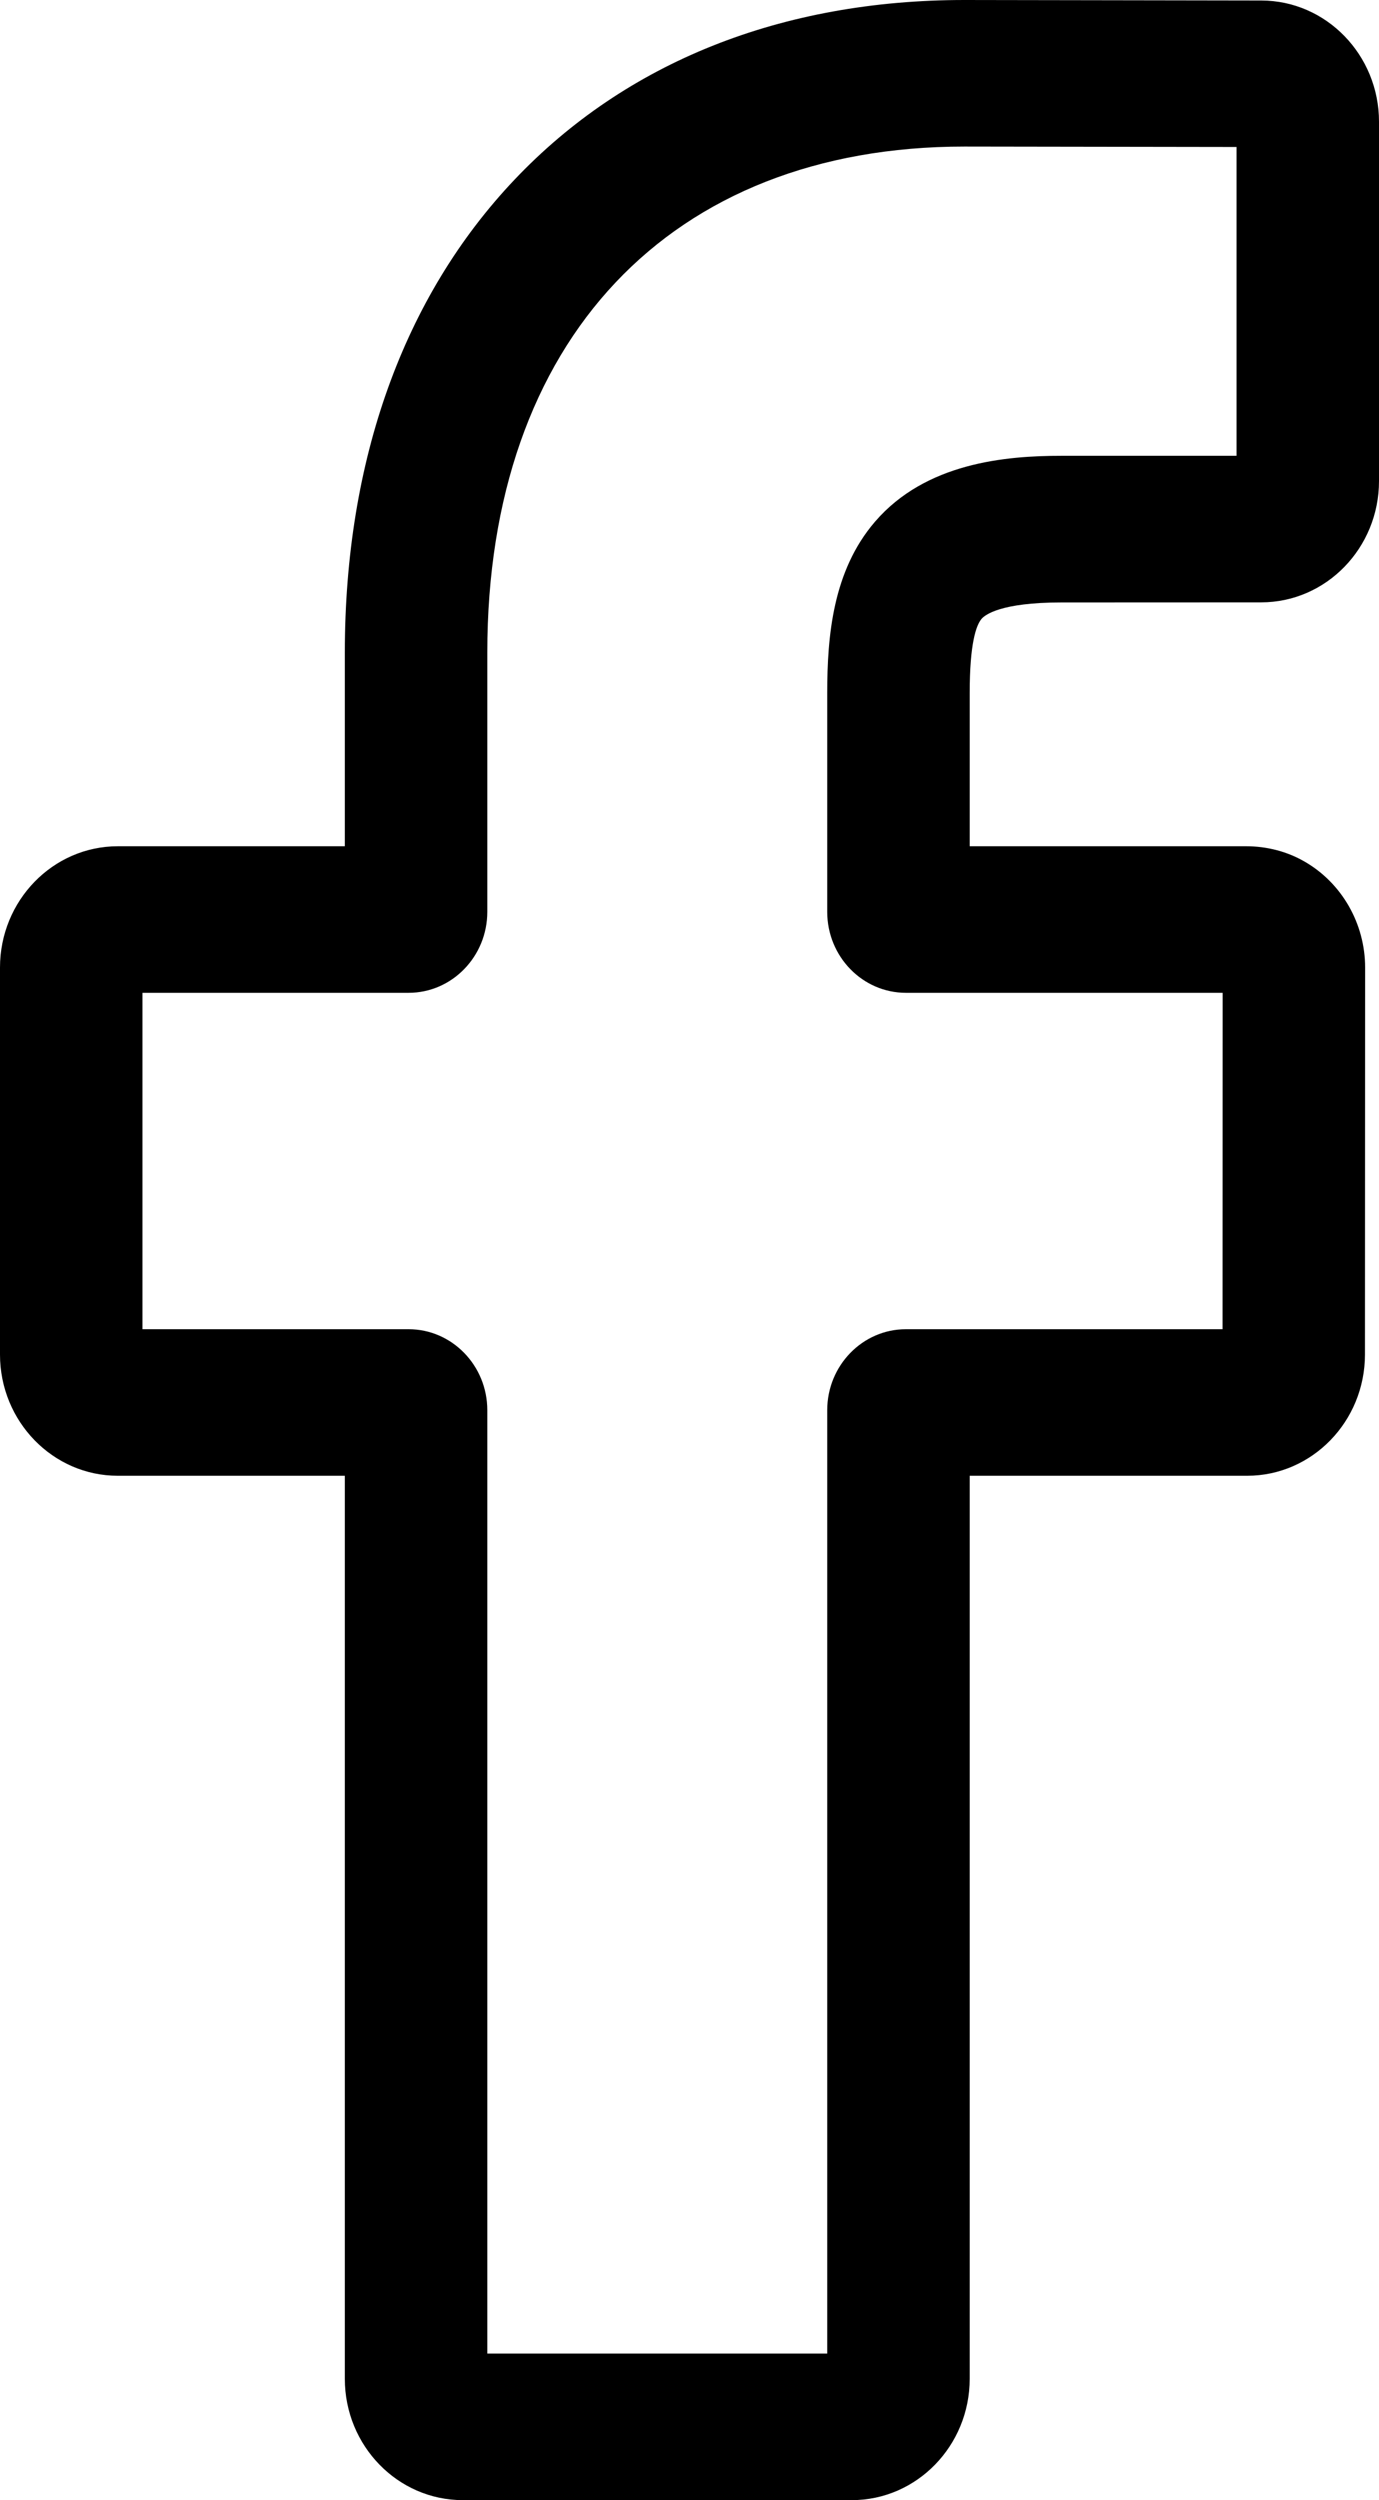 <svg width="16" height="29" viewBox="0 0 16 29" fill="none" xmlns="http://www.w3.org/2000/svg">
<path d="M9.883 29H5.369C4.615 29 4.001 28.369 4.001 27.593V17.118H1.367C0.613 17.118 0 16.487 0 15.712V11.223C0 10.447 0.613 9.816 1.367 9.816H4.001V7.569C4.001 5.34 4.681 3.444 5.968 2.086C7.261 0.721 9.067 0 11.192 0L14.635 0.006C15.388 0.007 16 0.638 16 1.412V5.58C16 6.356 15.387 6.987 14.633 6.987L12.315 6.988C11.608 6.988 11.428 7.133 11.389 7.178C11.326 7.252 11.251 7.462 11.251 8.04V9.816H14.459C14.7 9.816 14.934 9.877 15.135 9.993C15.569 10.242 15.839 10.714 15.839 11.223L15.837 15.712C15.837 16.487 15.224 17.118 14.47 17.118H11.251V27.593C11.251 28.369 10.637 29 9.883 29ZM5.654 27.3H9.598V16.357C9.598 15.839 10.008 15.418 10.511 15.418H14.185L14.186 11.516H10.511C10.007 11.516 9.598 11.095 9.598 10.577V8.04C9.598 7.376 9.663 6.621 10.151 6.053C10.74 5.367 11.668 5.287 12.315 5.287L14.347 5.287V1.705L11.191 1.7C7.776 1.7 5.654 3.949 5.654 7.569V10.577C5.654 11.095 5.244 11.516 4.741 11.516H1.653V15.418H4.741C5.244 15.418 5.654 15.839 5.654 16.357V27.3ZM14.632 1.706H14.632H14.632Z" fill="currentColor"/>
</svg>
